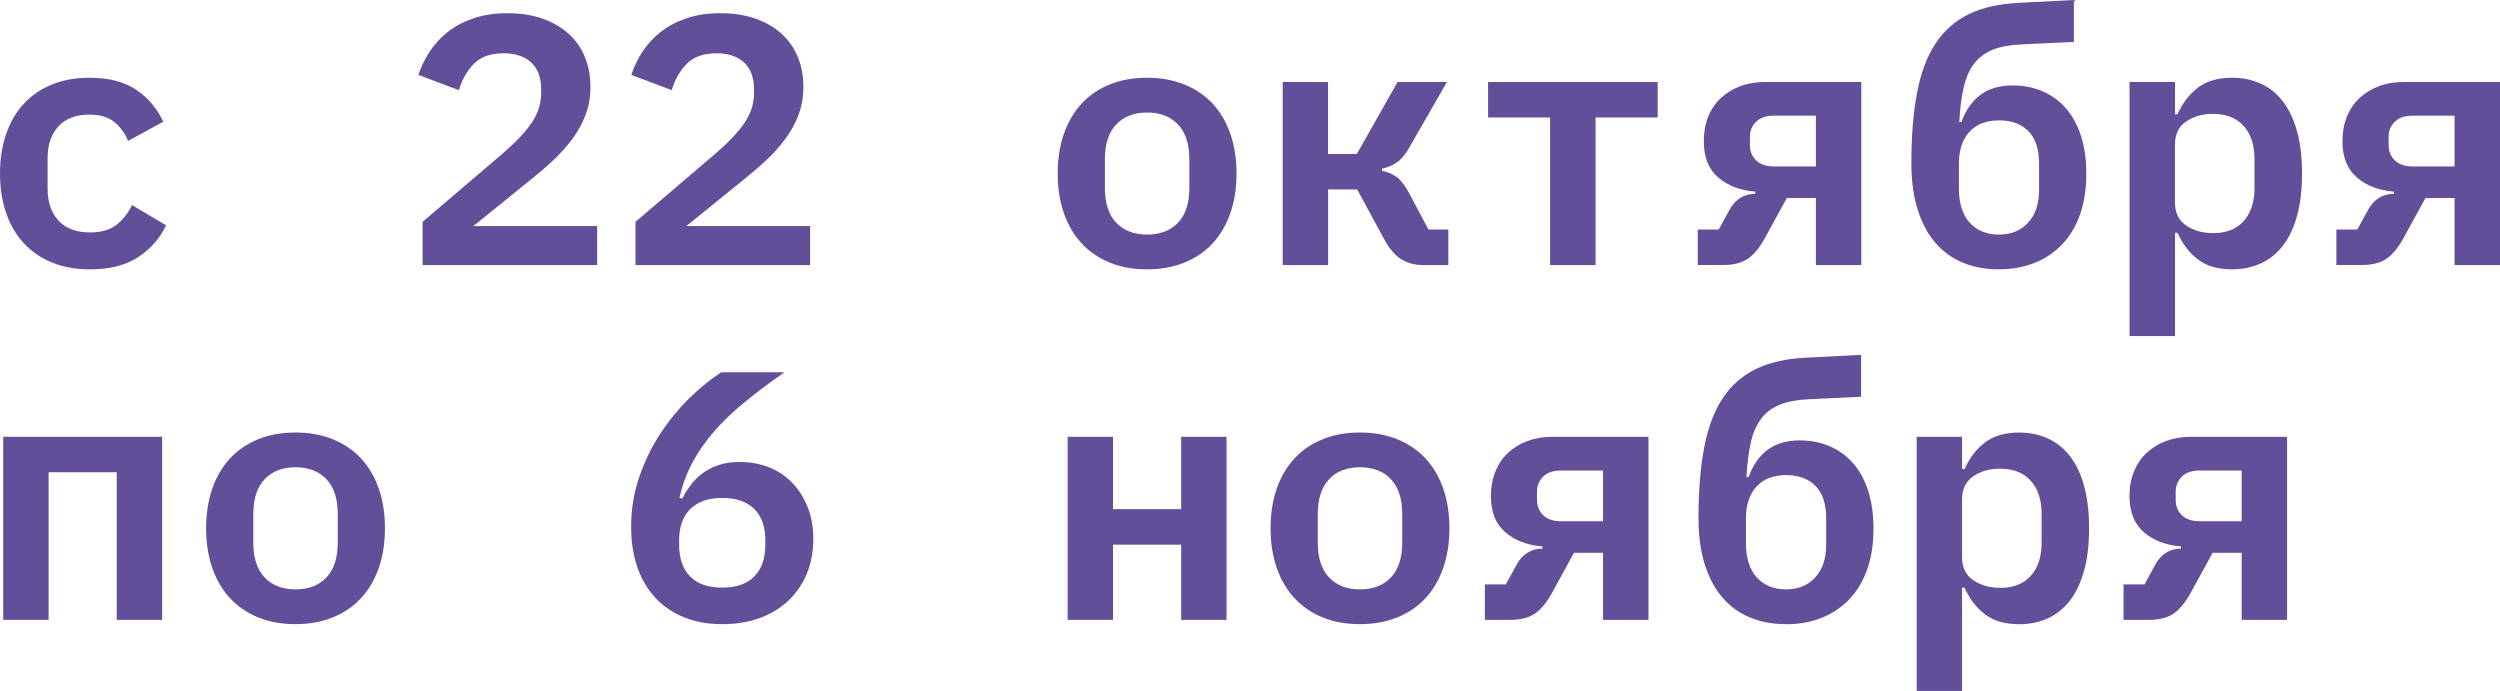<?xml version="1.0" encoding="UTF-8"?> <!-- Creator: CorelDRAW 2019 (64-Bit) --> <svg xmlns="http://www.w3.org/2000/svg" xmlns:xlink="http://www.w3.org/1999/xlink" xml:space="preserve" width="53.28mm" height="14.723mm" style="shape-rendering:geometricPrecision; text-rendering:geometricPrecision; image-rendering:optimizeQuality; fill-rule:evenodd; clip-rule:evenodd" viewBox="0 0 442.85 122.37"> <defs> <style type="text/css"> <![CDATA[ .fil0 {fill:#614F9A;fill-rule:nonzero} ]]> </style> </defs> <g id="Слой_x0020_1">  <g id="_1600706788368"> <path class="fil0" d="M15.9 47.71c-2.47,0 -4.69,-0.4 -6.66,-1.2 -1.97,-0.8 -3.63,-1.93 -5,-3.4 -1.36,-1.47 -2.41,-3.24 -3.14,-5.34 -0.73,-2.09 -1.1,-4.44 -1.1,-7.04 0,-2.6 0.37,-4.94 1.1,-7.04 0.73,-2.09 1.78,-3.88 3.14,-5.34 1.36,-1.47 3.02,-2.6 4.97,-3.39 1.95,-0.79 4.16,-1.19 6.63,-1.19 3.44,0 6.2,0.71 8.3,2.14 2.1,1.42 3.69,3.31 4.78,5.65l-6.22 3.39c-0.59,-1.38 -1.41,-2.5 -2.48,-3.36 -1.07,-0.86 -2.52,-1.29 -4.37,-1.29 -2.39,0 -4.22,0.69 -5.5,2.08 -1.28,1.38 -1.92,3.27 -1.92,5.65l0 5.4c0,2.35 0.64,4.22 1.92,5.63 1.28,1.4 3.15,2.11 5.62,2.11 1.93,0 3.47,-0.44 4.62,-1.32 1.15,-0.88 2.08,-2.06 2.8,-3.52l6.03 3.58c-1.09,2.3 -2.73,4.18 -4.94,5.63 -2.2,1.45 -5.06,2.17 -8.58,2.17z"></path> <path class="fil0" d="M105.78 46.95l-30.92 0 0 -7.66 14.08 -12.01c2.35,-2.01 4.08,-3.84 5.22,-5.5 1.13,-1.66 1.7,-3.43 1.7,-5.31l0 -0.63c0,-2.09 -0.59,-3.69 -1.76,-4.77 -1.17,-1.09 -2.81,-1.63 -4.9,-1.63 -2.3,0 -4.06,0.62 -5.28,1.88 -1.21,1.26 -2.1,2.81 -2.64,4.65l-7.16 -2.7c0.46,-1.42 1.12,-2.8 1.98,-4.11 0.86,-1.32 1.93,-2.49 3.2,-3.49 1.28,-1.01 2.8,-1.82 4.56,-2.42 1.76,-0.61 3.77,-0.91 6.03,-0.91 2.35,0 4.43,0.33 6.25,0.97 1.82,0.65 3.36,1.55 4.62,2.7 1.26,1.15 2.21,2.53 2.86,4.12 0.65,1.59 0.97,3.33 0.97,5.22 0,1.8 -0.28,3.46 -0.85,4.96 -0.57,1.51 -1.35,2.95 -2.36,4.31 -1.01,1.36 -2.19,2.67 -3.55,3.93 -1.36,1.26 -2.84,2.51 -4.43,3.77l-9.55 7.73 21.93 0 0 6.91z"></path> <path class="fil0" d="M143.49 46.95l-30.92 0 0 -7.66 14.08 -12.01c2.35,-2.01 4.08,-3.84 5.22,-5.5 1.13,-1.66 1.7,-3.43 1.7,-5.31l0 -0.63c0,-2.09 -0.59,-3.69 -1.76,-4.77 -1.17,-1.09 -2.81,-1.63 -4.9,-1.63 -2.3,0 -4.06,0.62 -5.28,1.88 -1.22,1.26 -2.1,2.81 -2.64,4.65l-7.16 -2.7c0.46,-1.42 1.12,-2.8 1.98,-4.11 0.86,-1.32 1.93,-2.49 3.21,-3.49 1.28,-1.01 2.8,-1.82 4.56,-2.42 1.76,-0.61 3.77,-0.91 6.03,-0.91 2.35,0 4.43,0.33 6.25,0.97 1.82,0.65 3.36,1.55 4.62,2.7 1.26,1.15 2.21,2.53 2.86,4.12 0.65,1.59 0.97,3.33 0.97,5.22 0,1.8 -0.28,3.46 -0.85,4.96 -0.56,1.51 -1.35,2.95 -2.36,4.31 -1,1.36 -2.19,2.67 -3.55,3.93 -1.36,1.26 -2.84,2.51 -4.43,3.77l-9.55 7.73 21.93 0 0 6.91z"></path> <path class="fil0" d="M203.2 47.71c-2.47,0 -4.68,-0.4 -6.63,-1.2 -1.95,-0.8 -3.6,-1.93 -4.97,-3.4 -1.36,-1.47 -2.41,-3.24 -3.14,-5.34 -0.73,-2.09 -1.1,-4.44 -1.1,-7.04 0,-2.6 0.37,-4.94 1.1,-7.04 0.73,-2.09 1.78,-3.88 3.14,-5.34 1.36,-1.47 3.02,-2.6 4.97,-3.39 1.95,-0.79 4.16,-1.19 6.63,-1.19 2.43,0 4.63,0.4 6.6,1.19 1.97,0.8 3.63,1.93 5,3.39 1.36,1.47 2.41,3.25 3.14,5.34 0.73,2.09 1.1,4.44 1.1,7.04 0,2.6 -0.37,4.95 -1.1,7.04 -0.73,2.1 -1.78,3.88 -3.14,5.34 -1.36,1.47 -3.03,2.6 -5,3.4 -1.97,0.8 -4.17,1.2 -6.6,1.2zm0 -6.16c2.3,0 4.13,-0.7 5.47,-2.1 1.34,-1.4 2.01,-3.47 2.01,-6.19l0 -5.03c0,-2.73 -0.67,-4.79 -2.01,-6.19 -1.34,-1.4 -3.16,-2.11 -5.47,-2.11 -2.31,0 -4.13,0.7 -5.47,2.11 -1.34,1.41 -2.01,3.47 -2.01,6.19l0 5.03c0,2.72 0.67,4.79 2.01,6.19 1.34,1.41 3.16,2.1 5.47,2.1z"></path> <path class="fil0" d="M227.21 14.52l8.04 0 0 12.76 5.09 0 7.23 -12.76 8.74 0 -6.66 11.6c-0.71,1.25 -1.46,2.14 -2.23,2.66 -0.77,0.52 -1.64,0.89 -2.61,1.1l0 0.38c1.09,0.21 2,0.62 2.73,1.2 0.73,0.59 1.48,1.61 2.23,3.05l3.27 6.15 3.52 0 0 6.29 -4.4 0c-1.55,0 -2.87,-0.34 -3.96,-1.04 -1.09,-0.69 -2.07,-1.83 -2.95,-3.43l-4.84 -8.92 -5.15 0 0 13.39 -8.04 0 0 -32.43z"></path> <polygon class="fil0" points="274.59,20.81 263.6,20.81 263.6,14.52 293.64,14.52 293.64,20.81 282.64,20.81 282.64,46.95 274.59,46.95 "></polygon> <path class="fil0" d="M300.74 40.66l3.71 0 1.95 -3.55c1,-1.82 2.51,-2.75 4.52,-2.79l0 -0.38c-2.68,-0.21 -4.87,-1.05 -6.57,-2.52 -1.7,-1.47 -2.54,-3.6 -2.54,-6.41 0,-1.59 0.26,-3.03 0.78,-4.34 0.52,-1.3 1.27,-2.4 2.23,-3.3 0.97,-0.9 2.11,-1.6 3.43,-2.1 1.32,-0.5 2.8,-0.75 4.43,-0.75l17.03 0 0 32.43 -8.04 0 0 -11.88 -5.15 0 -4.02 7.35c-0.96,1.68 -1.98,2.85 -3.05,3.52 -1.07,0.67 -2.46,1 -4.18,1l-4.53 0 0 -6.29zm20.93 -20.17l-7.48 0c-1.34,0 -2.38,0.36 -3.11,1.07 -0.73,0.71 -1.1,1.61 -1.1,2.7l0 1.45c0,1.09 0.37,1.99 1.1,2.7 0.73,0.71 1.77,1.07 3.11,1.07l7.48 0 0 -8.99z"></path> <path class="fil0" d="M354.1 47.71c-2.39,0 -4.54,-0.4 -6.44,-1.2 -1.91,-0.8 -3.53,-1.98 -4.87,-3.55 -1.34,-1.57 -2.38,-3.53 -3.11,-5.88 -0.73,-2.34 -1.1,-5.07 -1.1,-8.17 0,-4.82 0.34,-8.99 1.01,-12.51 0.67,-3.52 1.76,-6.42 3.27,-8.7 1.51,-2.29 3.47,-4.01 5.88,-5.19 2.41,-1.17 5.35,-1.84 8.83,-2.01l9.8 -0.5 0 7.42 -9.24 0.44c-2.05,0.08 -3.76,0.4 -5.12,0.94 -1.36,0.55 -2.46,1.36 -3.3,2.45 -0.84,1.09 -1.46,2.48 -1.85,4.18 -0.4,1.69 -0.66,3.76 -0.79,6.18l0.38 0c0.75,-2.09 1.87,-3.69 3.36,-4.81 1.49,-1.11 3.38,-1.67 5.69,-1.67 1.93,0 3.7,0.35 5.31,1.04 1.61,0.69 3,1.69 4.15,3.02 1.15,1.32 2.04,2.95 2.67,4.9 0.63,1.95 0.94,4.2 0.94,6.76 0,2.6 -0.36,4.94 -1.07,7.01 -0.71,2.08 -1.74,3.84 -3.08,5.28 -1.34,1.45 -2.96,2.57 -4.87,3.36 -1.91,0.8 -4.05,1.2 -6.44,1.2zm0 -6.16c2.14,0 3.85,-0.7 5.15,-2.1 1.3,-1.4 1.95,-3.34 1.95,-5.81l0 -4.65c0,-2.55 -0.63,-4.47 -1.89,-5.75 -1.26,-1.28 -2.97,-1.92 -5.15,-1.92 -2.31,0 -4.08,0.68 -5.31,2.04 -1.24,1.36 -1.85,3.23 -1.85,5.62l0 4.34c0,2.69 0.64,4.73 1.92,6.13 1.28,1.41 3.01,2.1 5.19,2.1z"></path> <path class="fil0" d="M377.23 14.52l8.05 0 0 5.72 0.44 0c0.88,-1.97 2.09,-3.54 3.61,-4.71 1.53,-1.17 3.55,-1.76 6.06,-1.76 1.84,0 3.53,0.34 5.06,1.04 1.53,0.69 2.84,1.74 3.93,3.15 1.09,1.4 1.93,3.17 2.52,5.31 0.59,2.13 0.88,4.63 0.88,7.47 0,2.85 -0.29,5.35 -0.88,7.48 -0.59,2.14 -1.42,3.9 -2.52,5.31 -1.09,1.4 -2.4,2.45 -3.93,3.14 -1.53,0.69 -3.22,1.04 -5.06,1.04 -2.51,0 -4.53,-0.59 -6.06,-1.76 -1.53,-1.17 -2.73,-2.75 -3.61,-4.71l-0.44 0 0 18.29 -8.05 0 0 -45zm14.77 26.78c2.35,0 4.16,-0.71 5.44,-2.14 1.28,-1.42 1.92,-3.37 1.92,-5.85l0 -5.15c0,-2.48 -0.64,-4.42 -1.92,-5.85 -1.28,-1.42 -3.09,-2.14 -5.44,-2.14 -1.84,0 -3.42,0.45 -4.75,1.35 -1.32,0.9 -1.98,2.27 -1.98,4.12l0 10.18c0,1.84 0.66,3.22 1.98,4.12 1.32,0.9 2.9,1.35 4.75,1.35z"></path> <path class="fil0" d="M413.87 40.66l3.7 0 1.95 -3.55c1.01,-1.82 2.52,-2.75 4.53,-2.79l0 -0.38c-2.68,-0.21 -4.87,-1.05 -6.57,-2.52 -1.7,-1.47 -2.54,-3.6 -2.54,-6.41 0,-1.59 0.26,-3.03 0.79,-4.34 0.52,-1.3 1.27,-2.4 2.23,-3.3 0.96,-0.9 2.11,-1.6 3.42,-2.1 1.32,-0.5 2.8,-0.75 4.43,-0.75l17.04 0 0 32.43 -8.05 0 0 -11.88 -5.15 0 -4.03 7.35c-0.96,1.68 -1.98,2.85 -3.05,3.52 -1.07,0.67 -2.46,1 -4.18,1l-4.52 0 0 -6.29zm20.93 -20.17l-7.47 0c-1.35,0 -2.38,0.36 -3.11,1.07 -0.74,0.71 -1.1,1.61 -1.1,2.7l0 1.45c0,1.09 0.37,1.99 1.1,2.7 0.73,0.71 1.77,1.07 3.11,1.07l7.47 0 0 -8.99z"></path> <polygon class="fil0" points="0.57,77.37 28.72,77.37 28.72,109.8 20.68,109.8 20.68,83.65 8.61,83.65 8.61,109.8 0.57,109.8 "></polygon> <path class="fil0" d="M52.35 110.56c-2.47,0 -4.68,-0.4 -6.63,-1.2 -1.95,-0.79 -3.6,-1.93 -4.97,-3.4 -1.36,-1.46 -2.41,-3.24 -3.14,-5.34 -0.73,-2.1 -1.1,-4.44 -1.1,-7.04 0,-2.6 0.37,-4.94 1.1,-7.04 0.73,-2.09 1.78,-3.87 3.14,-5.34 1.36,-1.47 3.02,-2.6 4.97,-3.39 1.95,-0.8 4.16,-1.2 6.63,-1.2 2.43,0 4.63,0.4 6.6,1.2 1.97,0.8 3.63,1.93 5,3.39 1.36,1.47 2.41,3.25 3.14,5.34 0.73,2.1 1.1,4.44 1.1,7.04 0,2.6 -0.37,4.94 -1.1,7.04 -0.73,2.09 -1.78,3.88 -3.14,5.34 -1.36,1.47 -3.03,2.6 -5,3.4 -1.97,0.8 -4.17,1.2 -6.6,1.2zm0 -6.16c2.3,0 4.13,-0.7 5.47,-2.11 1.34,-1.4 2.01,-3.47 2.01,-6.19l0 -5.03c0,-2.73 -0.67,-4.79 -2.01,-6.19 -1.34,-1.41 -3.16,-2.11 -5.47,-2.11 -2.3,0 -4.13,0.7 -5.47,2.11 -1.34,1.4 -2.01,3.47 -2.01,6.19l0 5.03c0,2.72 0.67,4.78 2.01,6.19 1.34,1.41 3.16,2.11 5.47,2.11z"></path> <path class="fil0" d="M127.96 110.56c-2.56,0 -4.83,-0.41 -6.82,-1.22 -1.99,-0.82 -3.68,-1.97 -5.06,-3.46 -1.38,-1.48 -2.44,-3.29 -3.18,-5.41 -0.73,-2.12 -1.1,-4.49 -1.1,-7.13 0,-3.14 0.48,-6.11 1.45,-8.89 0.96,-2.79 2.21,-5.34 3.74,-7.66 1.53,-2.33 3.24,-4.41 5.12,-6.26 1.89,-1.84 3.77,-3.37 5.66,-4.59l11.19 0c-2.64,1.84 -5,3.61 -7.07,5.31 -2.07,1.69 -3.88,3.42 -5.4,5.18 -1.53,1.76 -2.81,3.59 -3.83,5.5 -1.03,1.91 -1.79,3.99 -2.3,6.26l0.5 0.12c0.42,-0.84 0.92,-1.64 1.51,-2.42 0.59,-0.78 1.29,-1.47 2.11,-2.07 0.82,-0.61 1.76,-1.09 2.83,-1.45 1.07,-0.36 2.31,-0.54 3.74,-0.54 1.85,0 3.56,0.32 5.16,0.94 1.59,0.63 2.96,1.55 4.12,2.74 1.15,1.2 2.06,2.63 2.73,4.31 0.67,1.67 1.01,3.56 1.01,5.65 0,2.22 -0.38,4.25 -1.13,6.1 -0.76,1.84 -1.83,3.43 -3.24,4.78 -1.4,1.34 -3.1,2.38 -5.09,3.11 -1.99,0.74 -4.2,1.1 -6.63,1.1zm-0.06 -6.47c2.52,0 4.42,-0.66 5.72,-1.98 1.3,-1.32 1.95,-3.19 1.95,-5.62l0 -0.76c0,-2.43 -0.66,-4.29 -1.98,-5.59 -1.32,-1.3 -3.21,-1.94 -5.69,-1.94 -2.39,0 -4.25,0.65 -5.59,1.94 -1.34,1.3 -2.01,3.17 -2.01,5.59l0 0.76c0,2.43 0.65,4.3 1.95,5.62 1.3,1.32 3.19,1.98 5.66,1.98z"></path> <polygon class="fil0" points="189.12,77.37 197.16,77.37 197.16,90.19 209.23,90.19 209.23,77.37 217.27,77.37 217.27,109.8 209.23,109.8 209.23,96.48 197.16,96.48 197.16,109.8 189.12,109.8 "></polygon> <path class="fil0" d="M240.91 110.56c-2.47,0 -4.68,-0.4 -6.63,-1.2 -1.95,-0.79 -3.6,-1.93 -4.97,-3.4 -1.36,-1.46 -2.41,-3.24 -3.14,-5.34 -0.73,-2.1 -1.1,-4.44 -1.1,-7.04 0,-2.6 0.37,-4.94 1.1,-7.04 0.73,-2.09 1.78,-3.87 3.14,-5.34 1.36,-1.47 3.02,-2.6 4.97,-3.39 1.95,-0.8 4.16,-1.2 6.63,-1.2 2.43,0 4.63,0.4 6.6,1.2 1.97,0.8 3.64,1.93 5,3.39 1.36,1.47 2.41,3.25 3.14,5.34 0.73,2.1 1.1,4.44 1.1,7.04 0,2.6 -0.37,4.94 -1.1,7.04 -0.73,2.09 -1.78,3.88 -3.14,5.34 -1.36,1.47 -3.03,2.6 -5,3.4 -1.97,0.8 -4.17,1.2 -6.6,1.2zm0 -6.16c2.3,0 4.13,-0.7 5.47,-2.11 1.34,-1.4 2.01,-3.47 2.01,-6.19l0 -5.03c0,-2.73 -0.67,-4.79 -2.01,-6.19 -1.34,-1.41 -3.16,-2.11 -5.47,-2.11 -2.31,0 -4.13,0.7 -5.47,2.11 -1.34,1.4 -2.01,3.47 -2.01,6.19l0 5.03c0,2.72 0.67,4.78 2.01,6.19 1.34,1.41 3.16,2.11 5.47,2.11z"></path> <path class="fil0" d="M263.03 103.52l3.71 0 1.95 -3.56c1.01,-1.82 2.51,-2.75 4.53,-2.79l0 -0.38c-2.68,-0.21 -4.87,-1.05 -6.57,-2.51 -1.7,-1.46 -2.55,-3.6 -2.55,-6.41 0,-1.6 0.26,-3.04 0.79,-4.34 0.52,-1.3 1.27,-2.4 2.23,-3.3 0.96,-0.9 2.11,-1.61 3.43,-2.1 1.32,-0.5 2.8,-0.76 4.43,-0.76l17.03 0 0 32.43 -8.05 0 0 -11.88 -5.15 0 -4.02 7.35c-0.96,1.67 -1.98,2.85 -3.05,3.52 -1.07,0.67 -2.46,1.01 -4.18,1.01l-4.53 0 0 -6.29zm20.93 -20.17l-7.48 0c-1.34,0 -2.38,0.35 -3.11,1.07 -0.73,0.71 -1.1,1.61 -1.1,2.7l0 1.44c0,1.09 0.37,1.99 1.1,2.7 0.73,0.71 1.77,1.07 3.11,1.07l7.48 0 0 -8.99z"></path> <path class="fil0" d="M316.39 110.56c-2.39,0 -4.54,-0.4 -6.44,-1.2 -1.91,-0.79 -3.53,-1.98 -4.87,-3.55 -1.34,-1.57 -2.38,-3.53 -3.11,-5.88 -0.73,-2.35 -1.1,-5.07 -1.1,-8.17 0,-4.82 0.34,-8.99 1.01,-12.5 0.67,-3.52 1.76,-6.42 3.27,-8.71 1.51,-2.28 3.47,-4.01 5.88,-5.18 2.41,-1.17 5.35,-1.84 8.83,-2.01l9.81 -0.5 0 7.42 -9.24 0.44c-2.05,0.09 -3.76,0.4 -5.12,0.95 -1.36,0.54 -2.46,1.36 -3.3,2.45 -0.84,1.09 -1.46,2.49 -1.85,4.18 -0.4,1.69 -0.66,3.76 -0.79,6.19l0.38 0c0.75,-2.09 1.87,-3.7 3.36,-4.81 1.49,-1.11 3.38,-1.67 5.69,-1.67 1.93,0 3.7,0.34 5.31,1.03 1.61,0.69 3,1.7 4.15,3.02 1.15,1.32 2.04,2.95 2.67,4.9 0.63,1.95 0.94,4.2 0.94,6.76 0,2.6 -0.36,4.93 -1.07,7.01 -0.71,2.07 -1.74,3.83 -3.08,5.28 -1.34,1.45 -2.96,2.57 -4.87,3.36 -1.91,0.8 -4.05,1.2 -6.44,1.2zm0 -6.16c2.14,0 3.85,-0.7 5.15,-2.11 1.3,-1.4 1.95,-3.34 1.95,-5.81l0 -4.65c0,-2.56 -0.63,-4.47 -1.89,-5.75 -1.26,-1.27 -2.98,-1.92 -5.15,-1.92 -2.31,0 -4.08,0.68 -5.31,2.04 -1.24,1.36 -1.86,3.24 -1.86,5.63l0 4.34c0,2.68 0.64,4.72 1.92,6.12 1.28,1.41 3.01,2.11 5.19,2.11z"></path> <path class="fil0" d="M339.52 77.37l8.04 0 0 5.72 0.44 0c0.88,-1.97 2.08,-3.54 3.61,-4.71 1.53,-1.17 3.55,-1.76 6.07,-1.76 1.84,0 3.53,0.35 5.06,1.04 1.53,0.69 2.84,1.74 3.93,3.14 1.09,1.4 1.93,3.17 2.51,5.31 0.59,2.14 0.88,4.63 0.88,7.48 0,2.85 -0.29,5.34 -0.88,7.48 -0.59,2.14 -1.43,3.91 -2.51,5.31 -1.09,1.41 -2.4,2.45 -3.93,3.15 -1.53,0.69 -3.22,1.04 -5.06,1.04 -2.51,0 -4.54,-0.59 -6.07,-1.76 -1.53,-1.17 -2.73,-2.74 -3.61,-4.71l-0.44 0 0 18.29 -8.04 0 0 -45.01zm14.77 26.77c2.35,0 4.16,-0.71 5.44,-2.14 1.28,-1.42 1.92,-3.37 1.92,-5.84l0 -5.16c0,-2.47 -0.64,-4.42 -1.92,-5.84 -1.28,-1.42 -3.09,-2.14 -5.44,-2.14 -1.84,0 -3.43,0.45 -4.75,1.35 -1.32,0.9 -1.98,2.27 -1.98,4.11l0 10.18c0,1.84 0.66,3.22 1.98,4.11 1.32,0.9 2.9,1.35 4.75,1.35z"></path> <path class="fil0" d="M376.16 103.52l3.71 0 1.95 -3.56c1,-1.82 2.51,-2.75 4.52,-2.79l0 -0.38c-2.68,-0.21 -4.87,-1.05 -6.57,-2.51 -1.7,-1.46 -2.55,-3.6 -2.55,-6.41 0,-1.6 0.26,-3.04 0.79,-4.34 0.53,-1.3 1.27,-2.4 2.23,-3.3 0.96,-0.9 2.1,-1.61 3.42,-2.1 1.32,-0.5 2.8,-0.76 4.44,-0.76l17.03 0 0 32.43 -8.04 0 0 -11.88 -5.15 0 -4.02 7.35c-0.97,1.67 -1.98,2.85 -3.05,3.52 -1.07,0.67 -2.46,1.01 -4.18,1.01l-4.53 0 0 -6.29zm20.93 -20.17l-7.48 0c-1.34,0 -2.37,0.35 -3.11,1.07 -0.73,0.71 -1.1,1.61 -1.1,2.7l0 1.44c0,1.09 0.37,1.99 1.1,2.7 0.74,0.71 1.77,1.07 3.11,1.07l7.48 0 0 -8.99z"></path> </g> </g> </svg> 
